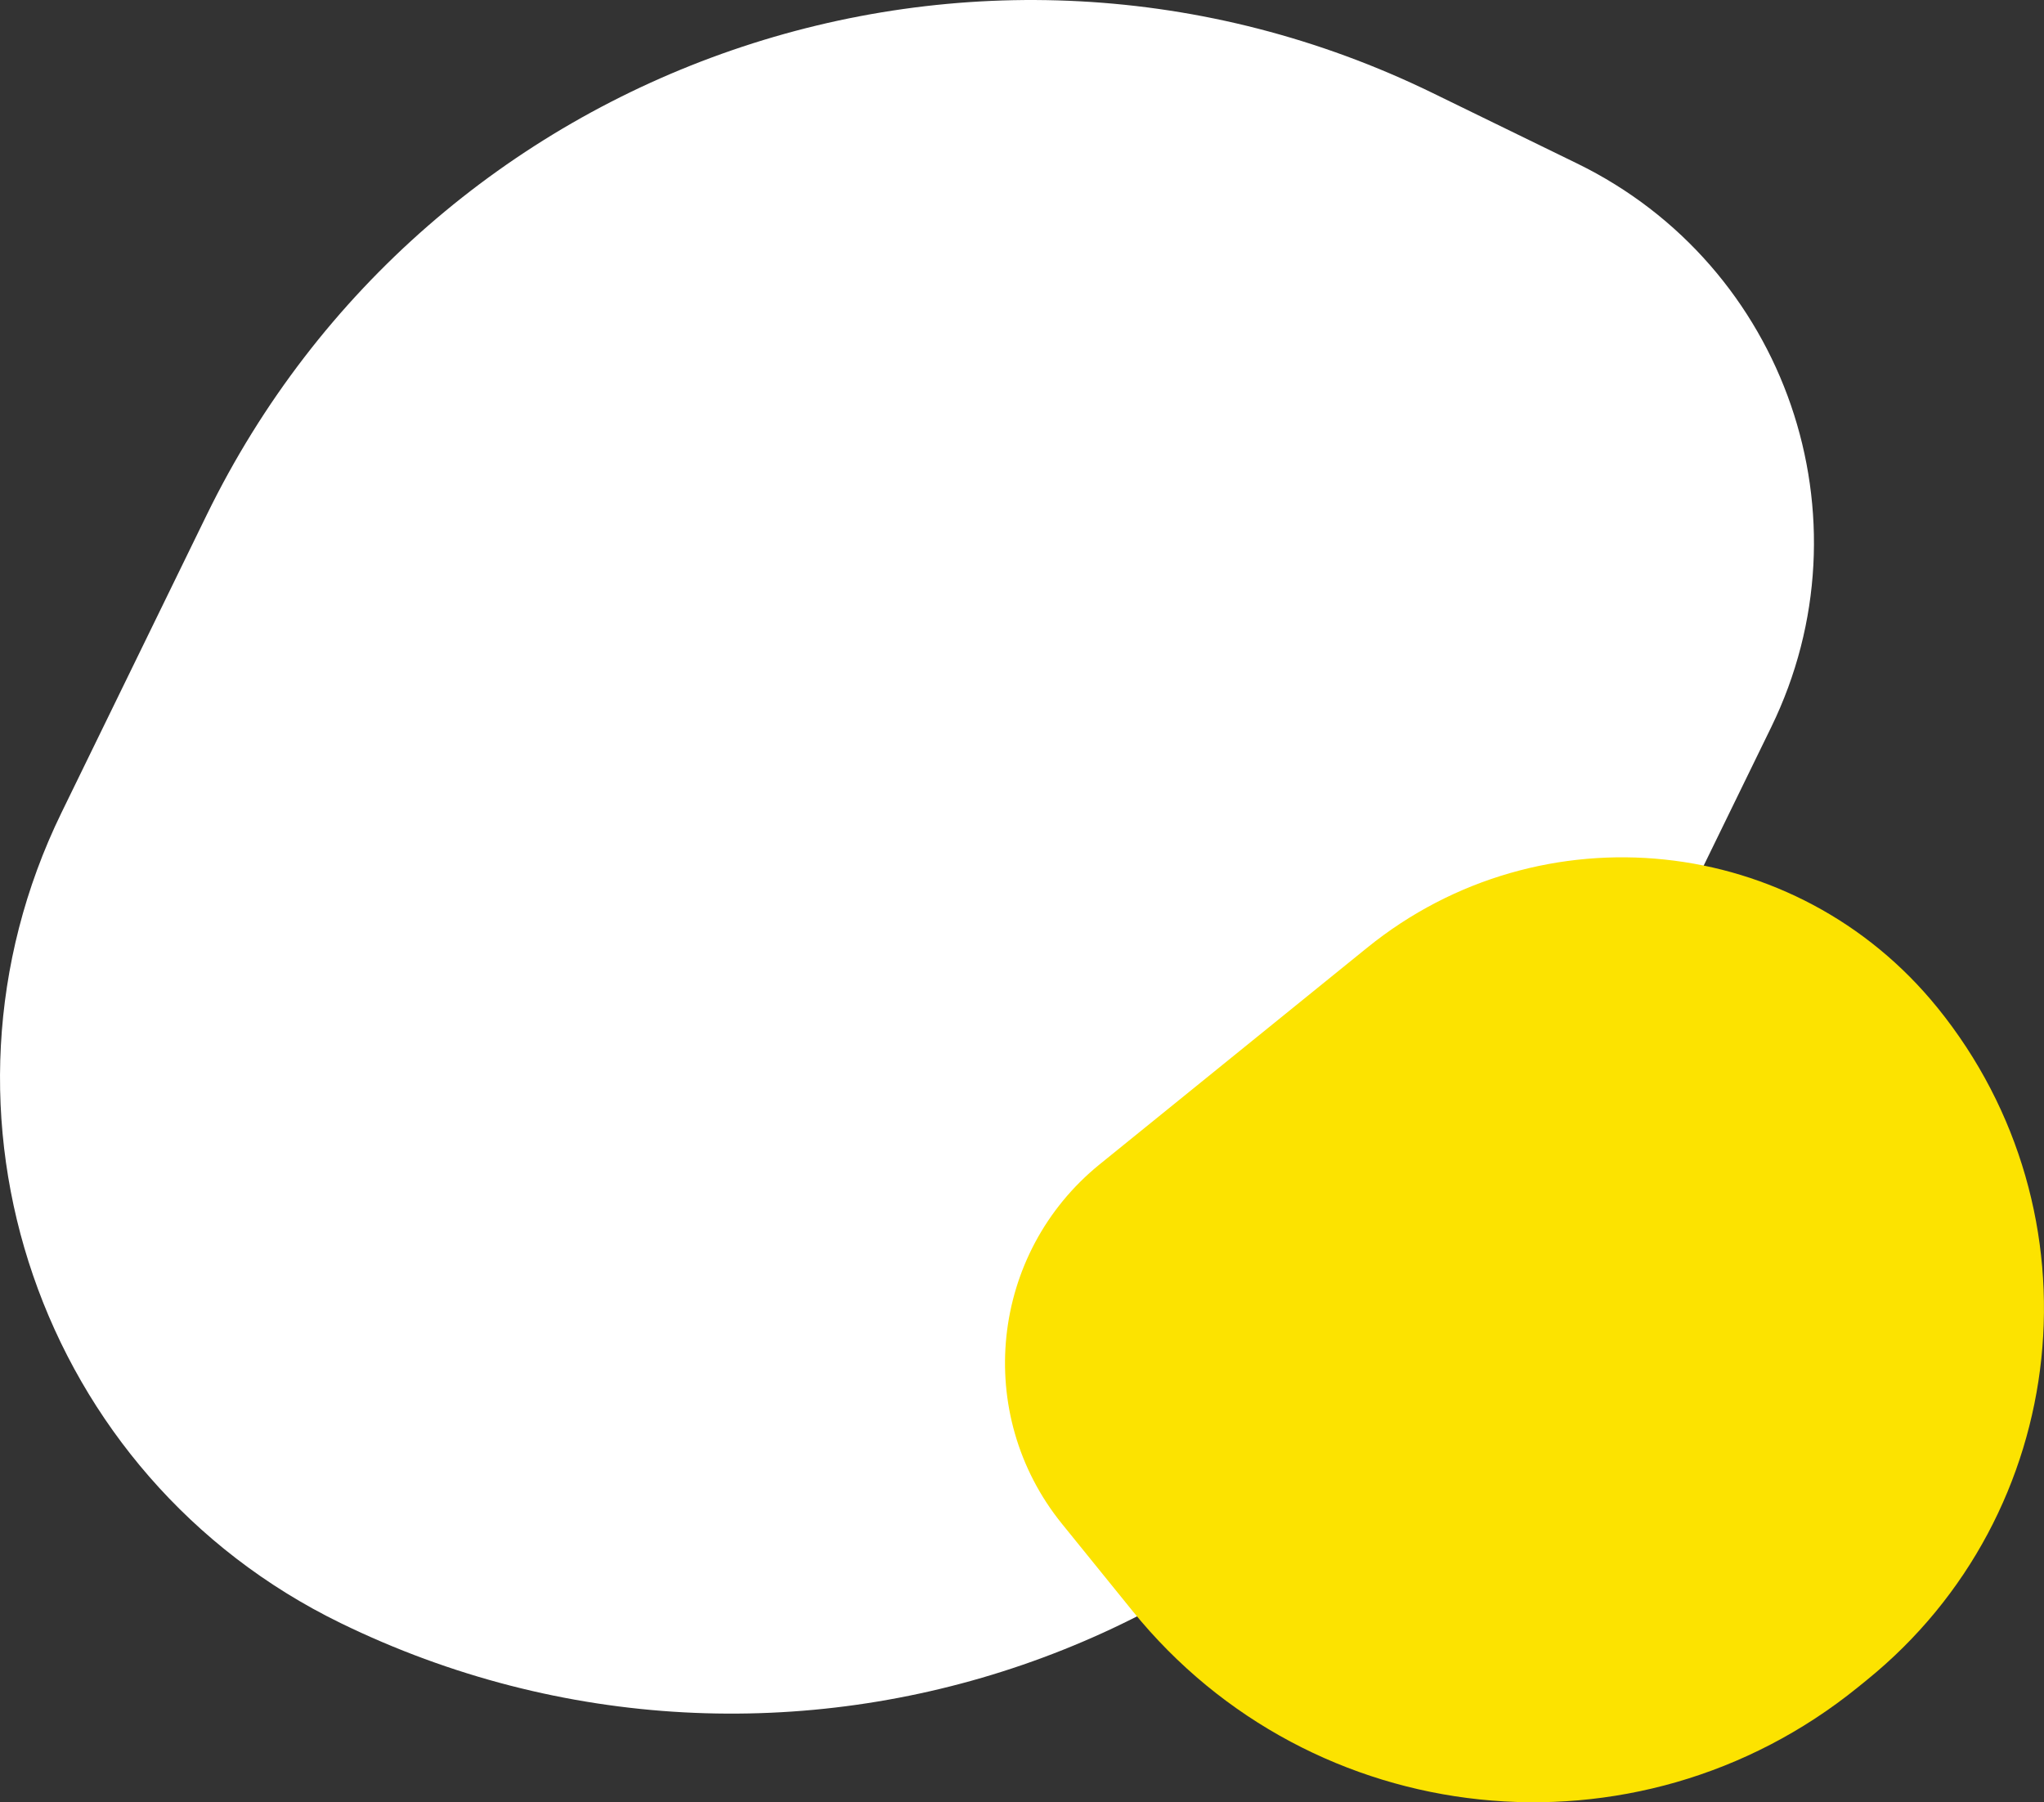 <?xml version="1.0" encoding="UTF-8"?><svg id="_レイヤー_2" xmlns="http://www.w3.org/2000/svg" viewBox="0 0 619.67 546.38"><rect x="0" y="0" width="619.67" height="546.38" fill="#333333" stroke="none"/><defs><style>.cls-1{fill:#fce300;}.cls-2{fill:#fff;}</style></defs><g id="_レイヤー_1-2"><path class="cls-2" d="M103.23,492.04h0C12.03,447.56-25.84,337.57,18.64,246.37l43.99-90.19C129.93,18.2,296.34-39.1,434.33,28.2l43.79,21.36c63.44,30.94,89.79,107.45,58.85,170.89l-71.65,146.91c-65.56,134.42-227.67,190.24-362.09,124.68Z"/><g id="_コンポーネント_16_94"><path id="_長方形_54" class="cls-1" d="M587.36,305.47h0c50.38,62.22,40.78,153.5-21.44,203.88l-2.7,2.19c-67.09,54.33-165.51,43.98-219.84-23.11h0s-21.42-26.45-21.42-26.45c-26.94-33.27-21.81-82.09,11.46-109.03h0s81.07-65.65,81.07-65.65c52.75-42.72,130.14-34.58,172.86,18.17h0Z"/></g></g></svg>